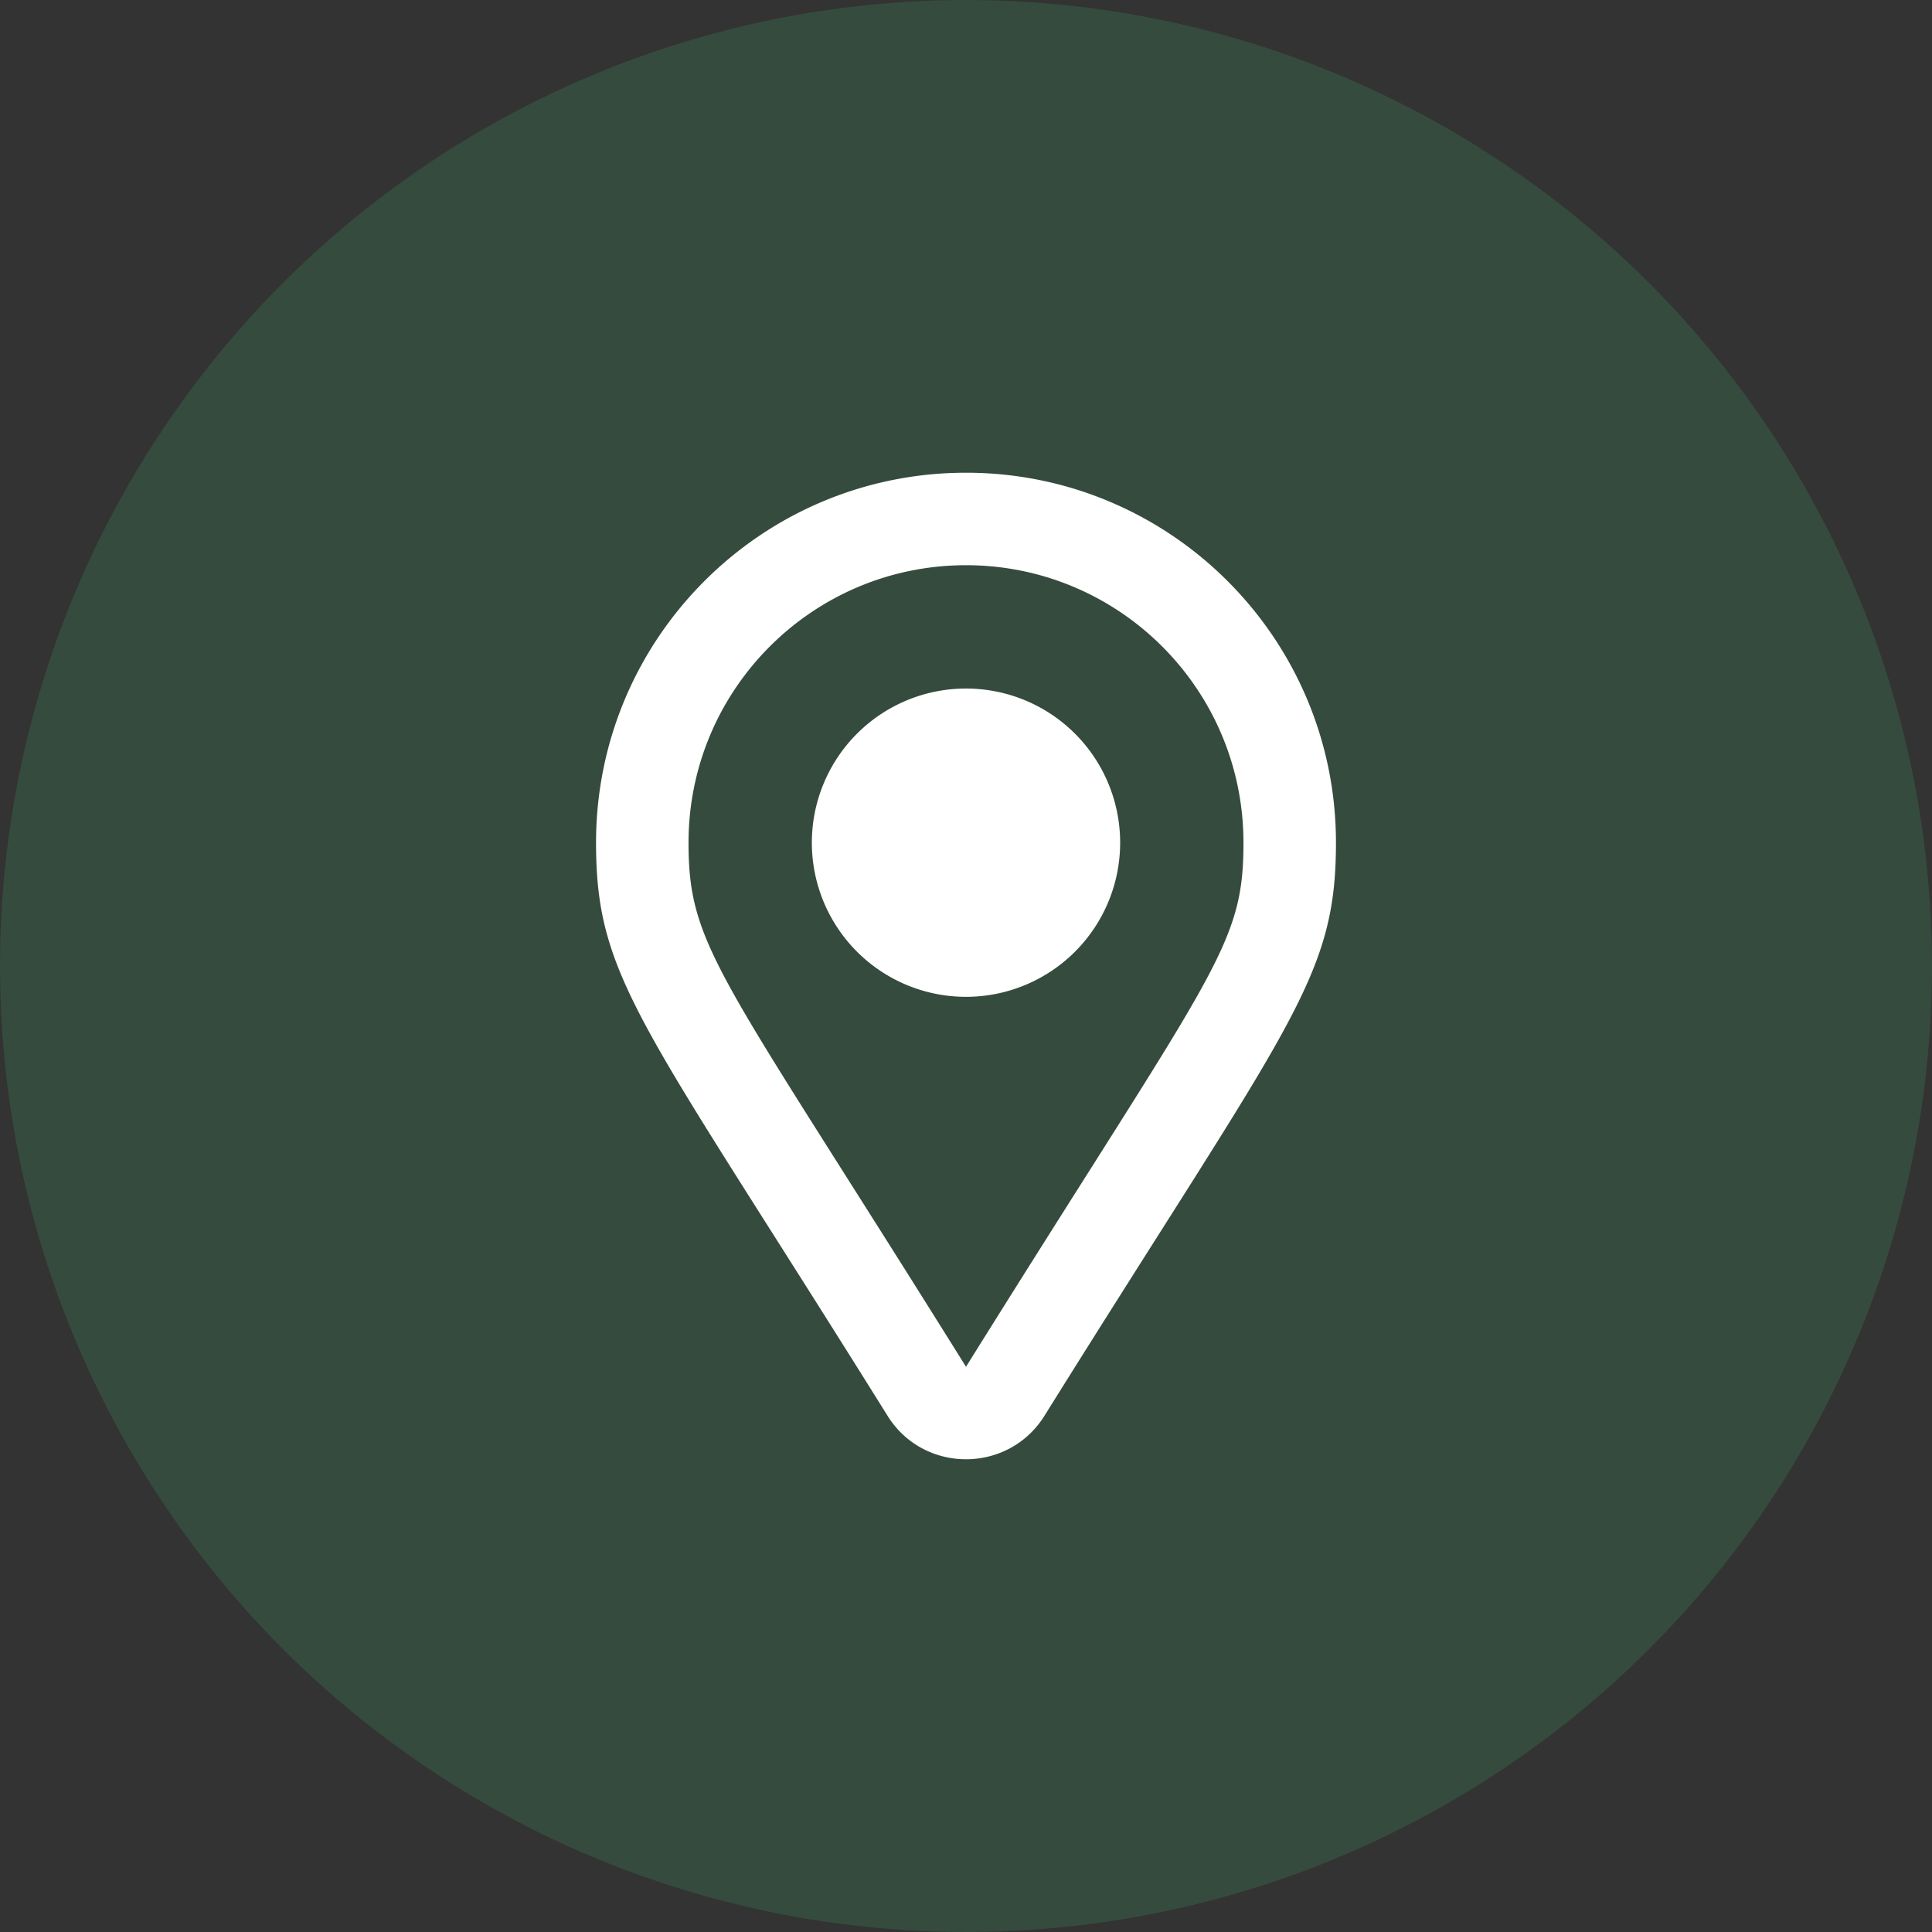 <svg xmlns="http://www.w3.org/2000/svg" width="94" height="94"><rect width="100%" height="100%" fill="#333333" stroke="none"/><g fill="none" fill-rule="evenodd"><circle fill="#3EAD6A" opacity=".199" cx="47" cy="47" r="47"/><path d="M47 23c-9.947 0-18 8.064-18 18 0 6.667 2.25 8.75 14.182 27.883 1.76 2.824 5.877 2.82 7.636 0C62.757 49.741 65 47.666 65 41c0-9.946-8.064-18-18-18zm0 43.5C35.054 47.346 33.5 46.136 33.5 41c0-7.456 6.044-13.5 13.5-13.5S60.5 33.544 60.5 41c0 5.114-1.422 6.134-13.5 25.5zM39.5 41a7.5 7.5 0 1 0 15 0 7.5 7.5 0 0 0-15 0z" fill="#FFF" fill-rule="nonzero"/></g></svg>